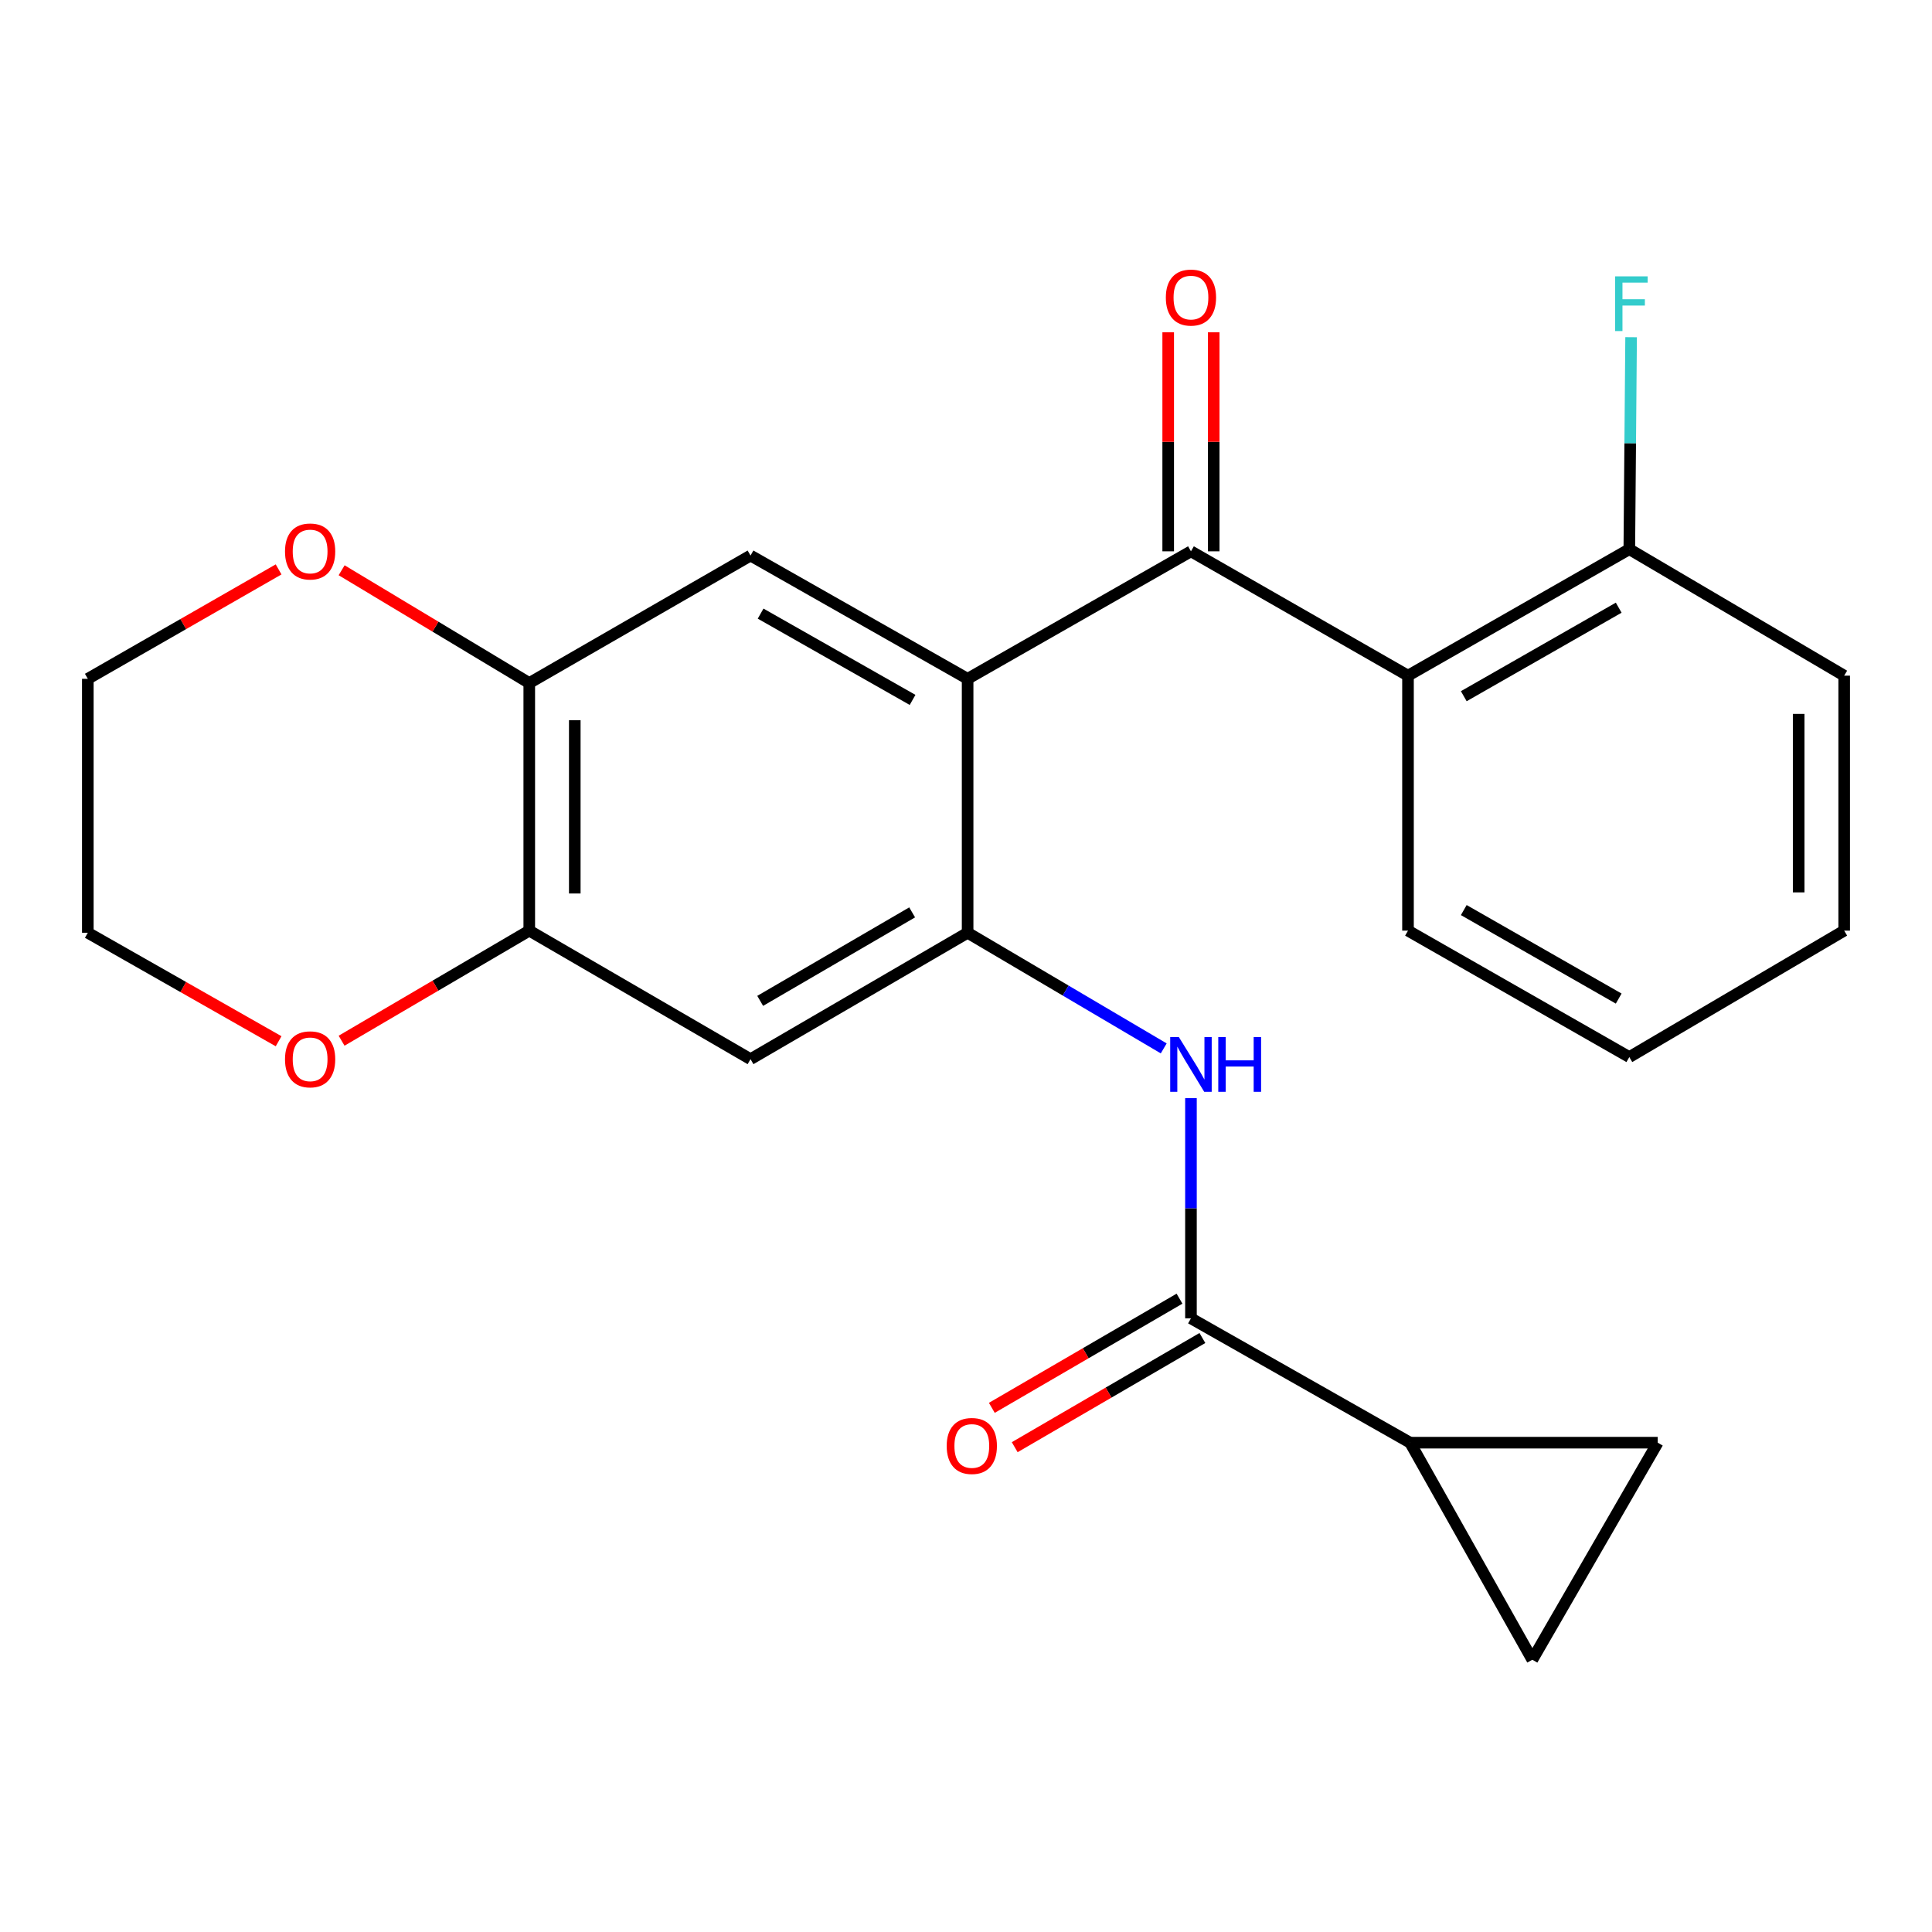 <?xml version='1.0' encoding='iso-8859-1'?>
<svg version='1.1' baseProfile='full'
              xmlns='http://www.w3.org/2000/svg'
                      xmlns:rdkit='http://www.rdkit.org/xml'
                      xmlns:xlink='http://www.w3.org/1999/xlink'
                  xml:space='preserve'
width='1000px' height='1000px' viewBox='0 0 1000 1000'>
<!-- END OF HEADER -->
<rect style='opacity:1.0;fill:#FFFFFF;stroke:none' width='1000' height='1000' x='0' y='0'> </rect>
<path class='bond-0' d='M 500.838,351.355 L 616.437,285.362' style='fill:none;fill-rule:evenodd;stroke:#000000;stroke-width:6px;stroke-linecap:butt;stroke-linejoin:miter;stroke-opacity:1' />
<path class='bond-1' d='M 500.838,351.355 L 500.838,482.792' style='fill:none;fill-rule:evenodd;stroke:#000000;stroke-width:6px;stroke-linecap:butt;stroke-linejoin:miter;stroke-opacity:1' />
<path class='bond-5' d='M 500.838,351.355 L 388.471,287.548' style='fill:none;fill-rule:evenodd;stroke:#000000;stroke-width:6px;stroke-linecap:butt;stroke-linejoin:miter;stroke-opacity:1' />
<path class='bond-5' d='M 472.349,362.271 L 393.692,317.606' style='fill:none;fill-rule:evenodd;stroke:#000000;stroke-width:6px;stroke-linecap:butt;stroke-linejoin:miter;stroke-opacity:1' />
<path class='bond-3' d='M 616.437,285.362 L 728.778,349.719' style='fill:none;fill-rule:evenodd;stroke:#000000;stroke-width:6px;stroke-linecap:butt;stroke-linejoin:miter;stroke-opacity:1' />
<path class='bond-13' d='M 628.217,285.362 L 628.217,228.673' style='fill:none;fill-rule:evenodd;stroke:#000000;stroke-width:6px;stroke-linecap:butt;stroke-linejoin:miter;stroke-opacity:1' />
<path class='bond-13' d='M 628.217,228.673 L 628.217,171.984' style='fill:none;fill-rule:evenodd;stroke:#FF0000;stroke-width:6px;stroke-linecap:butt;stroke-linejoin:miter;stroke-opacity:1' />
<path class='bond-13' d='M 604.657,285.362 L 604.657,228.673' style='fill:none;fill-rule:evenodd;stroke:#000000;stroke-width:6px;stroke-linecap:butt;stroke-linejoin:miter;stroke-opacity:1' />
<path class='bond-13' d='M 604.657,228.673 L 604.657,171.984' style='fill:none;fill-rule:evenodd;stroke:#FF0000;stroke-width:6px;stroke-linecap:butt;stroke-linejoin:miter;stroke-opacity:1' />
<path class='bond-4' d='M 500.838,482.792 L 551.59,512.72' style='fill:none;fill-rule:evenodd;stroke:#000000;stroke-width:6px;stroke-linecap:butt;stroke-linejoin:miter;stroke-opacity:1' />
<path class='bond-4' d='M 551.59,512.72 L 602.342,542.647' style='fill:none;fill-rule:evenodd;stroke:#0000FF;stroke-width:6px;stroke-linecap:butt;stroke-linejoin:miter;stroke-opacity:1' />
<path class='bond-7' d='M 500.838,482.792 L 388.471,548.223' style='fill:none;fill-rule:evenodd;stroke:#000000;stroke-width:6px;stroke-linecap:butt;stroke-linejoin:miter;stroke-opacity:1' />
<path class='bond-7' d='M 472.127,472.247 L 393.471,518.049' style='fill:none;fill-rule:evenodd;stroke:#000000;stroke-width:6px;stroke-linecap:butt;stroke-linejoin:miter;stroke-opacity:1' />
<path class='bond-2' d='M 616.437,682.369 L 616.437,625.386' style='fill:none;fill-rule:evenodd;stroke:#000000;stroke-width:6px;stroke-linecap:butt;stroke-linejoin:miter;stroke-opacity:1' />
<path class='bond-2' d='M 616.437,625.386 L 616.437,568.404' style='fill:none;fill-rule:evenodd;stroke:#0000FF;stroke-width:6px;stroke-linecap:butt;stroke-linejoin:miter;stroke-opacity:1' />
<path class='bond-6' d='M 616.437,682.369 L 729.877,746.727' style='fill:none;fill-rule:evenodd;stroke:#000000;stroke-width:6px;stroke-linecap:butt;stroke-linejoin:miter;stroke-opacity:1' />
<path class='bond-16' d='M 610.514,672.187 L 561.941,700.442' style='fill:none;fill-rule:evenodd;stroke:#000000;stroke-width:6px;stroke-linecap:butt;stroke-linejoin:miter;stroke-opacity:1' />
<path class='bond-16' d='M 561.941,700.442 L 513.368,728.697' style='fill:none;fill-rule:evenodd;stroke:#FF0000;stroke-width:6px;stroke-linecap:butt;stroke-linejoin:miter;stroke-opacity:1' />
<path class='bond-16' d='M 622.36,692.552 L 573.787,720.807' style='fill:none;fill-rule:evenodd;stroke:#000000;stroke-width:6px;stroke-linecap:butt;stroke-linejoin:miter;stroke-opacity:1' />
<path class='bond-16' d='M 573.787,720.807 L 525.214,749.062' style='fill:none;fill-rule:evenodd;stroke:#FF0000;stroke-width:6px;stroke-linecap:butt;stroke-linejoin:miter;stroke-opacity:1' />
<path class='bond-12' d='M 728.778,349.719 L 843.331,284.262' style='fill:none;fill-rule:evenodd;stroke:#000000;stroke-width:6px;stroke-linecap:butt;stroke-linejoin:miter;stroke-opacity:1' />
<path class='bond-12' d='M 757.649,360.356 L 837.836,314.537' style='fill:none;fill-rule:evenodd;stroke:#000000;stroke-width:6px;stroke-linecap:butt;stroke-linejoin:miter;stroke-opacity:1' />
<path class='bond-18' d='M 728.778,349.719 L 728.778,481.693' style='fill:none;fill-rule:evenodd;stroke:#000000;stroke-width:6px;stroke-linecap:butt;stroke-linejoin:miter;stroke-opacity:1' />
<path class='bond-8' d='M 388.471,287.548 L 273.945,353.541' style='fill:none;fill-rule:evenodd;stroke:#000000;stroke-width:6px;stroke-linecap:butt;stroke-linejoin:miter;stroke-opacity:1' />
<path class='bond-10' d='M 729.877,746.727 L 858.029,746.727' style='fill:none;fill-rule:evenodd;stroke:#000000;stroke-width:6px;stroke-linecap:butt;stroke-linejoin:miter;stroke-opacity:1' />
<path class='bond-11' d='M 729.877,746.727 L 793.135,859.08' style='fill:none;fill-rule:evenodd;stroke:#000000;stroke-width:6px;stroke-linecap:butt;stroke-linejoin:miter;stroke-opacity:1' />
<path class='bond-24' d='M 388.471,548.223 L 273.945,481.693' style='fill:none;fill-rule:evenodd;stroke:#000000;stroke-width:6px;stroke-linecap:butt;stroke-linejoin:miter;stroke-opacity:1' />
<path class='bond-9' d='M 273.945,353.541 L 273.945,481.693' style='fill:none;fill-rule:evenodd;stroke:#000000;stroke-width:6px;stroke-linecap:butt;stroke-linejoin:miter;stroke-opacity:1' />
<path class='bond-9' d='M 297.504,372.764 L 297.504,462.47' style='fill:none;fill-rule:evenodd;stroke:#000000;stroke-width:6px;stroke-linecap:butt;stroke-linejoin:miter;stroke-opacity:1' />
<path class='bond-14' d='M 273.945,353.541 L 225.385,324.353' style='fill:none;fill-rule:evenodd;stroke:#000000;stroke-width:6px;stroke-linecap:butt;stroke-linejoin:miter;stroke-opacity:1' />
<path class='bond-14' d='M 225.385,324.353 L 176.826,295.165' style='fill:none;fill-rule:evenodd;stroke:#FF0000;stroke-width:6px;stroke-linecap:butt;stroke-linejoin:miter;stroke-opacity:1' />
<path class='bond-15' d='M 273.945,481.693 L 225.375,510.181' style='fill:none;fill-rule:evenodd;stroke:#000000;stroke-width:6px;stroke-linecap:butt;stroke-linejoin:miter;stroke-opacity:1' />
<path class='bond-15' d='M 225.375,510.181 L 176.805,538.67' style='fill:none;fill-rule:evenodd;stroke:#FF0000;stroke-width:6px;stroke-linecap:butt;stroke-linejoin:miter;stroke-opacity:1' />
<path class='bond-26' d='M 858.029,746.727 L 793.135,859.08' style='fill:none;fill-rule:evenodd;stroke:#000000;stroke-width:6px;stroke-linecap:butt;stroke-linejoin:miter;stroke-opacity:1' />
<path class='bond-17' d='M 843.331,284.262 L 843.794,229.398' style='fill:none;fill-rule:evenodd;stroke:#000000;stroke-width:6px;stroke-linecap:butt;stroke-linejoin:miter;stroke-opacity:1' />
<path class='bond-17' d='M 843.794,229.398 L 844.257,174.534' style='fill:none;fill-rule:evenodd;stroke:#33CCCC;stroke-width:6px;stroke-linecap:butt;stroke-linejoin:miter;stroke-opacity:1' />
<path class='bond-21' d='M 843.331,284.262 L 954.545,349.719' style='fill:none;fill-rule:evenodd;stroke:#000000;stroke-width:6px;stroke-linecap:butt;stroke-linejoin:miter;stroke-opacity:1' />
<path class='bond-19' d='M 144.201,294.72 L 94.828,323.038' style='fill:none;fill-rule:evenodd;stroke:#FF0000;stroke-width:6px;stroke-linecap:butt;stroke-linejoin:miter;stroke-opacity:1' />
<path class='bond-19' d='M 94.828,323.038 L 45.455,351.355' style='fill:none;fill-rule:evenodd;stroke:#000000;stroke-width:6px;stroke-linecap:butt;stroke-linejoin:miter;stroke-opacity:1' />
<path class='bond-25' d='M 144.208,538.949 L 94.832,510.87' style='fill:none;fill-rule:evenodd;stroke:#FF0000;stroke-width:6px;stroke-linecap:butt;stroke-linejoin:miter;stroke-opacity:1' />
<path class='bond-25' d='M 94.832,510.87 L 45.455,482.792' style='fill:none;fill-rule:evenodd;stroke:#000000;stroke-width:6px;stroke-linecap:butt;stroke-linejoin:miter;stroke-opacity:1' />
<path class='bond-22' d='M 728.778,481.693 L 843.331,547.137' style='fill:none;fill-rule:evenodd;stroke:#000000;stroke-width:6px;stroke-linecap:butt;stroke-linejoin:miter;stroke-opacity:1' />
<path class='bond-22' d='M 757.648,471.053 L 837.834,516.863' style='fill:none;fill-rule:evenodd;stroke:#000000;stroke-width:6px;stroke-linecap:butt;stroke-linejoin:miter;stroke-opacity:1' />
<path class='bond-20' d='M 45.455,351.355 L 45.455,482.792' style='fill:none;fill-rule:evenodd;stroke:#000000;stroke-width:6px;stroke-linecap:butt;stroke-linejoin:miter;stroke-opacity:1' />
<path class='bond-27' d='M 954.545,349.719 L 954.545,481.693' style='fill:none;fill-rule:evenodd;stroke:#000000;stroke-width:6px;stroke-linecap:butt;stroke-linejoin:miter;stroke-opacity:1' />
<path class='bond-27' d='M 930.986,369.515 L 930.986,461.897' style='fill:none;fill-rule:evenodd;stroke:#000000;stroke-width:6px;stroke-linecap:butt;stroke-linejoin:miter;stroke-opacity:1' />
<path class='bond-23' d='M 843.331,547.137 L 954.545,481.693' style='fill:none;fill-rule:evenodd;stroke:#000000;stroke-width:6px;stroke-linecap:butt;stroke-linejoin:miter;stroke-opacity:1' />
<path  class='atom-5' d='M 610.177 536.798
L 619.457 551.798
Q 620.377 553.278, 621.857 555.958
Q 623.337 558.638, 623.417 558.798
L 623.417 536.798
L 627.177 536.798
L 627.177 565.118
L 623.297 565.118
L 613.337 548.718
Q 612.177 546.798, 610.937 544.598
Q 609.737 542.398, 609.377 541.718
L 609.377 565.118
L 605.697 565.118
L 605.697 536.798
L 610.177 536.798
' fill='#0000FF'/>
<path  class='atom-5' d='M 630.577 536.798
L 634.417 536.798
L 634.417 548.838
L 648.897 548.838
L 648.897 536.798
L 652.737 536.798
L 652.737 565.118
L 648.897 565.118
L 648.897 552.038
L 634.417 552.038
L 634.417 565.118
L 630.577 565.118
L 630.577 536.798
' fill='#0000FF'/>
<path  class='atom-14' d='M 603.437 154.018
Q 603.437 147.218, 606.797 143.418
Q 610.157 139.618, 616.437 139.618
Q 622.717 139.618, 626.077 143.418
Q 629.437 147.218, 629.437 154.018
Q 629.437 160.898, 626.037 164.818
Q 622.637 168.698, 616.437 168.698
Q 610.197 168.698, 606.797 164.818
Q 603.437 160.938, 603.437 154.018
M 616.437 165.498
Q 620.757 165.498, 623.077 162.618
Q 625.437 159.698, 625.437 154.018
Q 625.437 148.458, 623.077 145.658
Q 620.757 142.818, 616.437 142.818
Q 612.117 142.818, 609.757 145.618
Q 607.437 148.418, 607.437 154.018
Q 607.437 159.738, 609.757 162.618
Q 612.117 165.498, 616.437 165.498
' fill='#FF0000'/>
<path  class='atom-15' d='M 147.518 285.442
Q 147.518 278.642, 150.878 274.842
Q 154.238 271.042, 160.518 271.042
Q 166.798 271.042, 170.158 274.842
Q 173.518 278.642, 173.518 285.442
Q 173.518 292.322, 170.118 296.242
Q 166.718 300.122, 160.518 300.122
Q 154.278 300.122, 150.878 296.242
Q 147.518 292.362, 147.518 285.442
M 160.518 296.922
Q 164.838 296.922, 167.158 294.042
Q 169.518 291.122, 169.518 285.442
Q 169.518 279.882, 167.158 277.082
Q 164.838 274.242, 160.518 274.242
Q 156.198 274.242, 153.838 277.042
Q 151.518 279.842, 151.518 285.442
Q 151.518 291.162, 153.838 294.042
Q 156.198 296.922, 160.518 296.922
' fill='#FF0000'/>
<path  class='atom-16' d='M 147.518 548.303
Q 147.518 541.503, 150.878 537.703
Q 154.238 533.903, 160.518 533.903
Q 166.798 533.903, 170.158 537.703
Q 173.518 541.503, 173.518 548.303
Q 173.518 555.183, 170.118 559.103
Q 166.718 562.983, 160.518 562.983
Q 154.278 562.983, 150.878 559.103
Q 147.518 555.223, 147.518 548.303
M 160.518 559.783
Q 164.838 559.783, 167.158 556.903
Q 169.518 553.983, 169.518 548.303
Q 169.518 542.743, 167.158 539.943
Q 164.838 537.103, 160.518 537.103
Q 156.198 537.103, 153.838 539.903
Q 151.518 542.703, 151.518 548.303
Q 151.518 554.023, 153.838 556.903
Q 156.198 559.783, 160.518 559.783
' fill='#FF0000'/>
<path  class='atom-17' d='M 490.01 748.43
Q 490.01 741.63, 493.37 737.83
Q 496.73 734.03, 503.01 734.03
Q 509.29 734.03, 512.65 737.83
Q 516.01 741.63, 516.01 748.43
Q 516.01 755.31, 512.61 759.23
Q 509.21 763.11, 503.01 763.11
Q 496.77 763.11, 493.37 759.23
Q 490.01 755.35, 490.01 748.43
M 503.01 759.91
Q 507.33 759.91, 509.65 757.03
Q 512.01 754.11, 512.01 748.43
Q 512.01 742.87, 509.65 740.07
Q 507.33 737.23, 503.01 737.23
Q 498.69 737.23, 496.33 740.03
Q 494.01 742.83, 494.01 748.43
Q 494.01 754.15, 496.33 757.03
Q 498.69 759.91, 503.01 759.91
' fill='#FF0000'/>
<path  class='atom-18' d='M 835.984 143.037
L 852.824 143.037
L 852.824 146.277
L 839.784 146.277
L 839.784 154.877
L 851.384 154.877
L 851.384 158.157
L 839.784 158.157
L 839.784 171.357
L 835.984 171.357
L 835.984 143.037
' fill='#33CCCC'/>
</svg>
